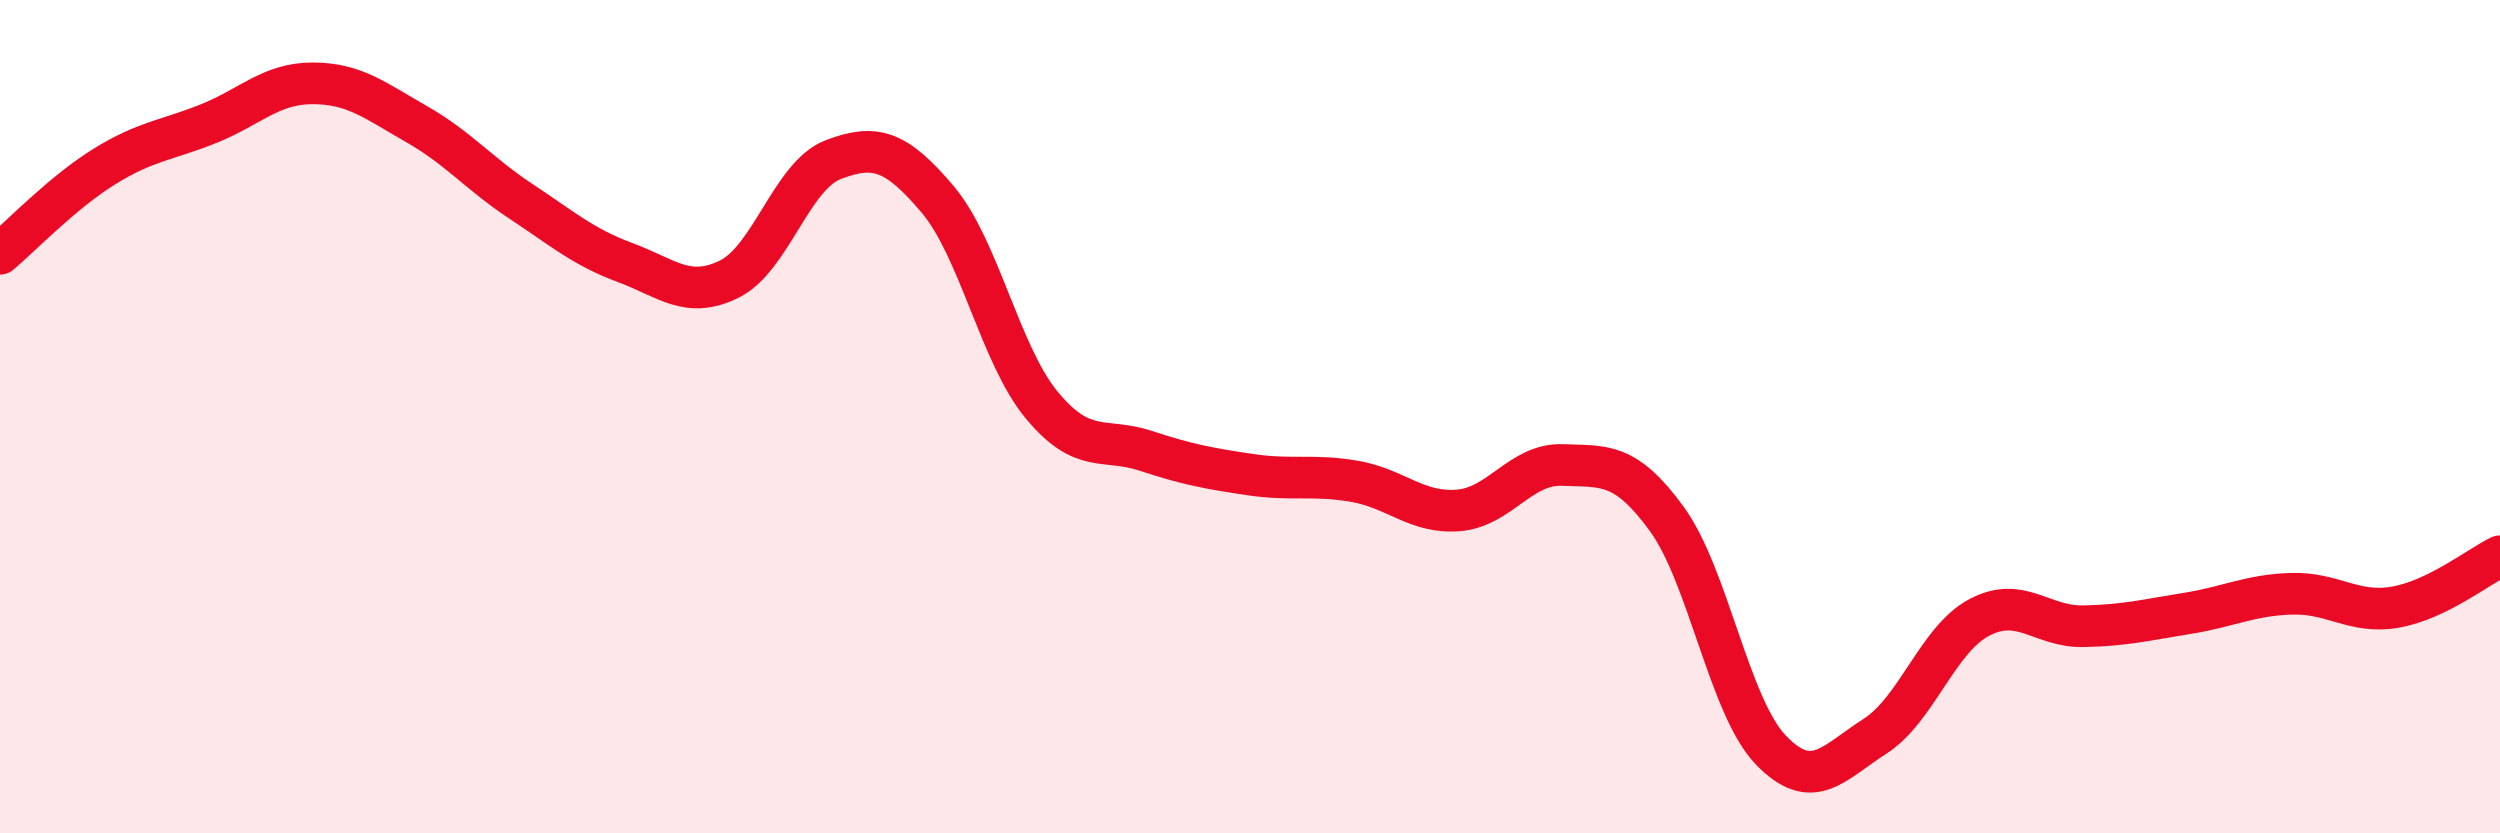 
    <svg width="60" height="20" viewBox="0 0 60 20" xmlns="http://www.w3.org/2000/svg">
      <path
        d="M 0,6.09 C 0.5,5.67 1.5,4.62 2.5,4 C 3.5,3.38 4,3.37 5,2.97 C 6,2.57 6.5,2 7.5,2 C 8.5,2 9,2.41 10,2.98 C 11,3.55 11.5,4.17 12.5,4.83 C 13.5,5.49 14,5.93 15,6.3 C 16,6.67 16.5,7.19 17.5,6.7 C 18.5,6.21 19,4.21 20,3.83 C 21,3.45 21.5,3.6 22.5,4.78 C 23.5,5.96 24,8.51 25,9.72 C 26,10.93 26.5,10.49 27.5,10.82 C 28.5,11.15 29,11.24 30,11.39 C 31,11.54 31.5,11.38 32.5,11.55 C 33.5,11.72 34,12.33 35,12.25 C 36,12.17 36.5,11.12 37.5,11.16 C 38.5,11.2 39,11.08 40,12.45 C 41,13.82 41.5,16.96 42.5,18 C 43.5,19.04 44,18.31 45,17.67 C 46,17.03 46.5,15.35 47.5,14.82 C 48.5,14.29 49,15.05 50,15.03 C 51,15.01 51.5,14.88 52.5,14.72 C 53.5,14.56 54,14.28 55,14.25 C 56,14.22 56.5,14.75 57.5,14.57 C 58.5,14.39 59.5,13.59 60,13.35L60 20L0 20Z"
        fill="#EB0A25"
        opacity="0.1"
        stroke-linecap="round"
        stroke-linejoin="round"
      />
      <path
        d="M 0,6.09 C 0.5,5.67 1.5,4.62 2.5,4 C 3.5,3.38 4,3.37 5,2.97 C 6,2.57 6.5,2 7.5,2 C 8.5,2 9,2.41 10,2.98 C 11,3.55 11.5,4.17 12.5,4.83 C 13.5,5.49 14,5.93 15,6.3 C 16,6.67 16.5,7.19 17.5,6.7 C 18.5,6.21 19,4.21 20,3.83 C 21,3.45 21.5,3.6 22.5,4.78 C 23.5,5.96 24,8.51 25,9.72 C 26,10.93 26.5,10.49 27.5,10.82 C 28.5,11.15 29,11.24 30,11.39 C 31,11.54 31.5,11.38 32.5,11.55 C 33.5,11.72 34,12.33 35,12.25 C 36,12.17 36.5,11.12 37.5,11.16 C 38.5,11.2 39,11.08 40,12.45 C 41,13.82 41.5,16.96 42.5,18 C 43.5,19.04 44,18.31 45,17.67 C 46,17.03 46.5,15.35 47.5,14.82 C 48.5,14.29 49,15.05 50,15.03 C 51,15.01 51.5,14.88 52.5,14.72 C 53.5,14.56 54,14.28 55,14.25 C 56,14.22 56.5,14.75 57.5,14.57 C 58.5,14.39 59.5,13.59 60,13.35"
        stroke="#EB0A25"
        stroke-width="1"
        fill="none"
        stroke-linecap="round"
        stroke-linejoin="round"
      />
    </svg>
  